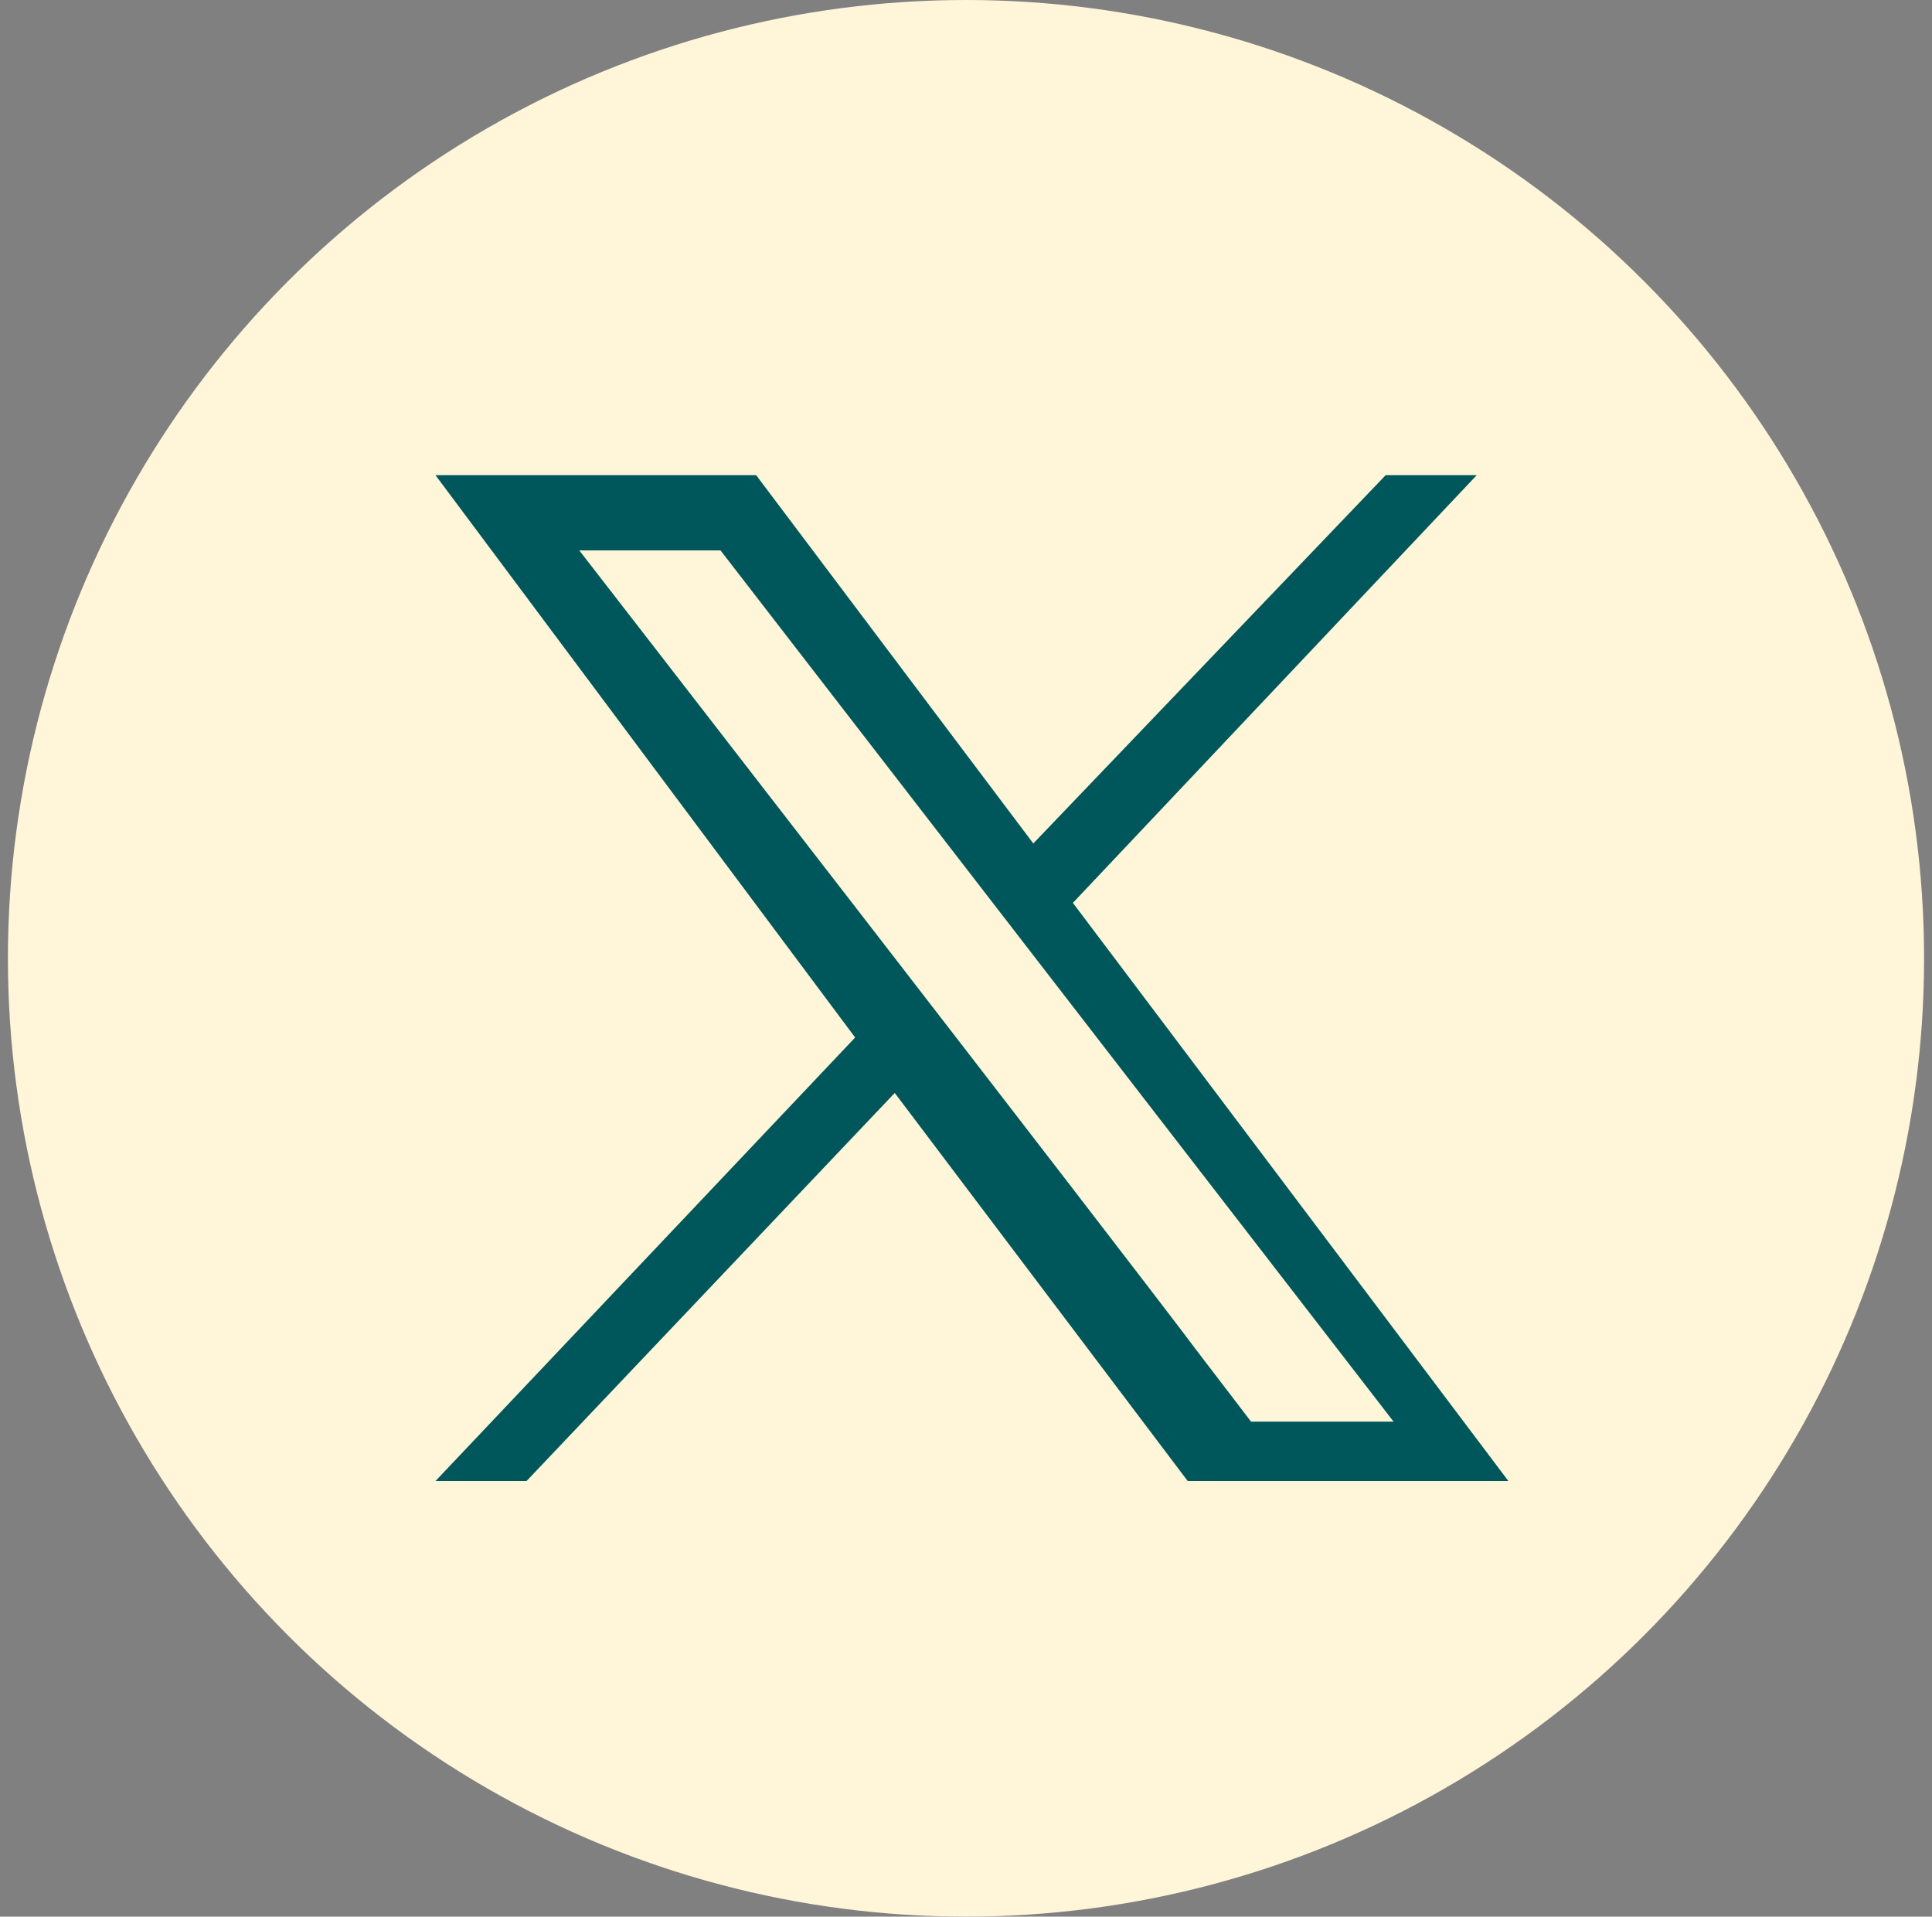 <?xml version="1.0" encoding="UTF-8"?>
<svg xmlns="http://www.w3.org/2000/svg" version="1.1" viewBox="0 0 48.8 48.4">
  <rect x="0" y="0" width="48.8" height="48.4" fill="#808080" stroke="none"/>
  <defs>
    <style>
      .cls-1 {
        fill: #fff5d8;
      }

      .cls-2 {
        fill: #00575b;
      }
    </style>
  </defs>
  <!-- Generator: Adobe Illustrator 28.6.0, SVG Export Plug-In . SVG Version: 1.2.0 Build 709)  -->
  <g>
    <g id="Capa_1">
      <circle class="cls-1" cx="24.4" cy="24.2" r="24.2"/>
      <path class="cls-2" d="M14.4,13.6s13.8,17.8,15.9,20.6l1.3,1.7h3.6L18.2,13.9h-3.8v-.2ZM11,12h8.1l7,9.3,8.9-9.3h2.3l-10.2,10.8,11,14.6h-8.1l-7.4-9.8-9.3,9.8h-2.3l10.6-11.2-10.6-14.2Z"/>
    </g>
  </g>
</svg>